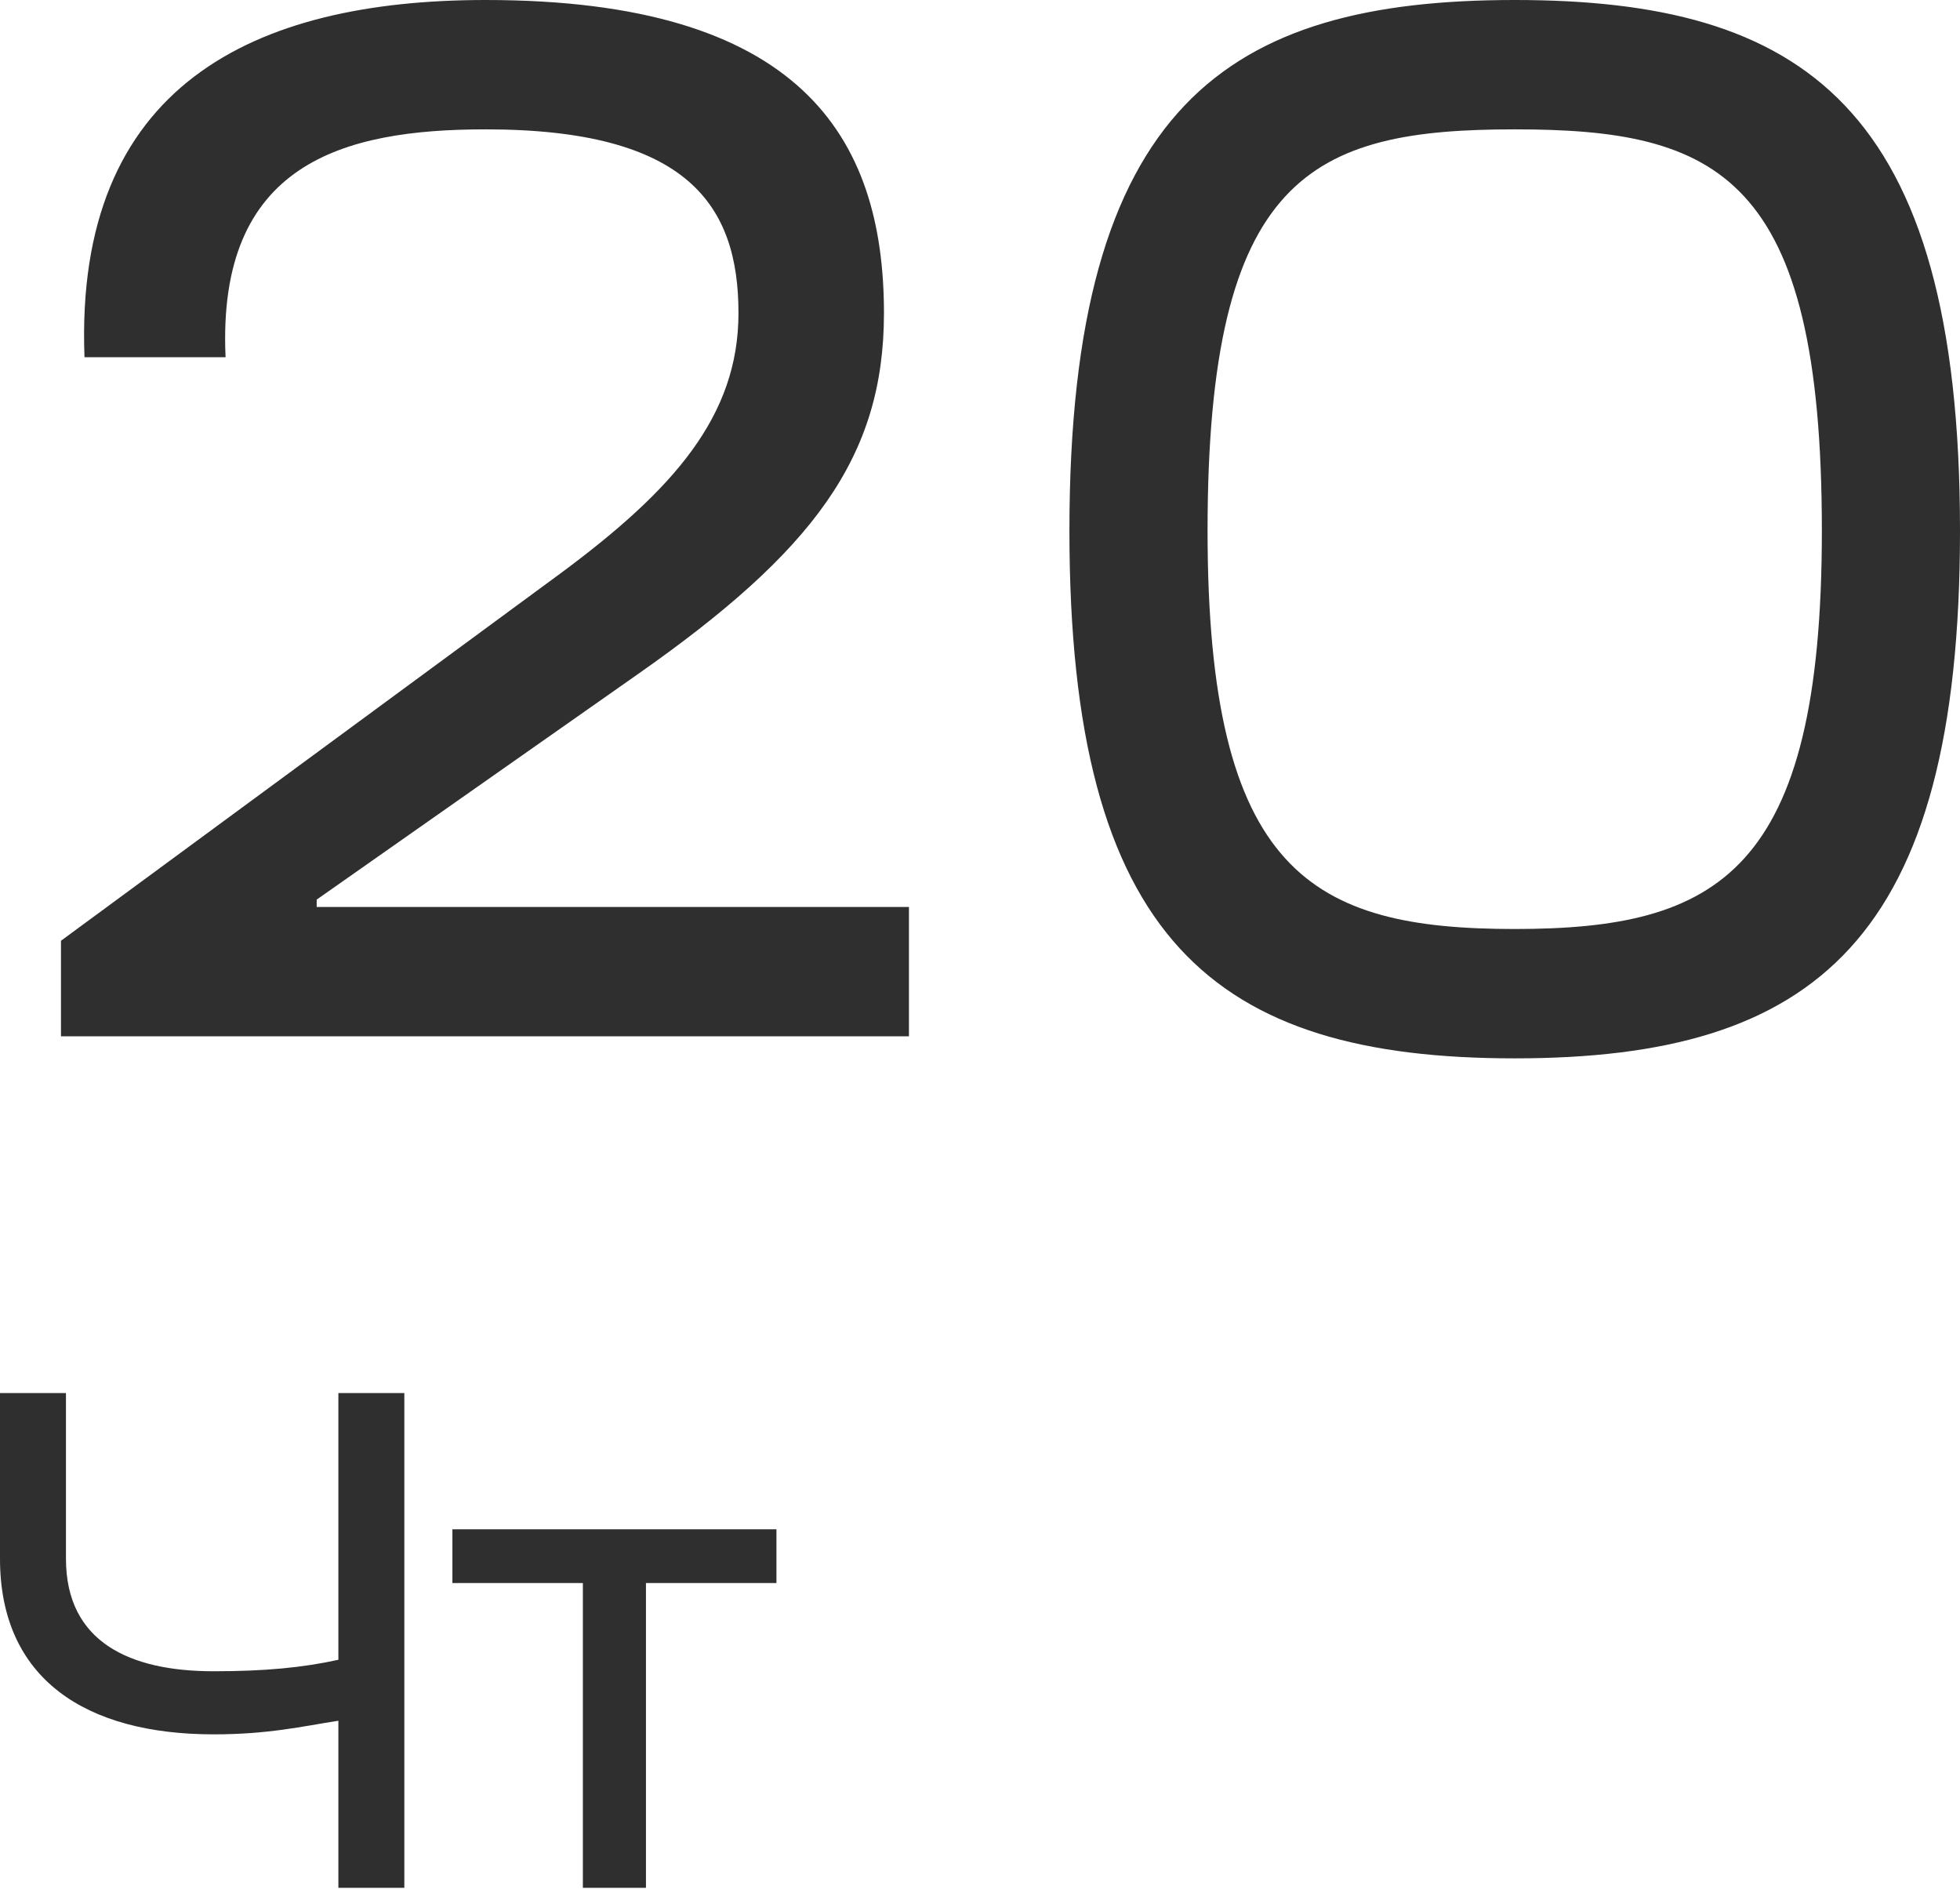 <?xml version="1.0" encoding="UTF-8"?> <svg xmlns="http://www.w3.org/2000/svg" width="175" height="169" viewBox="0 0 175 169" fill="none"> <path d="M50.057 51.174L5.444 83.978V92.507H81.156V80.96H28.276V80.304L56.881 60.228C72.626 49.206 78.925 40.808 78.925 27.949C78.925 12.072 71.314 9.02816e-05 43.365 9.02816e-05C22.634 9.02816e-05 6.625 7.611 7.544 31.885H20.14C19.353 14.565 30.638 11.547 43.365 11.547C61.473 11.547 65.935 18.37 65.935 27.949C65.935 37.134 60.161 43.695 50.057 51.174ZM135.242 11.547C153.35 11.547 162.666 15.615 162.666 47.369C162.666 77.942 153.35 82.928 135.242 82.928C117.134 82.928 107.818 77.942 107.818 47.369C107.818 15.615 117.134 11.547 135.242 11.547ZM135.242 94.475C162.01 94.475 175 83.978 175 47.369C175 9.316 160.829 9.02816e-05 135.242 9.02816e-05C109.655 9.02816e-05 95.484 9.316 95.484 47.369C95.484 83.978 108.474 94.475 135.242 94.475ZM0 139.136C0 149.89 7.681 154.818 19.075 154.818C23.939 154.818 26.948 154.114 30.212 153.602V168.516H36.101V124.351H30.212V148.161C27.012 148.866 23.619 149.186 19.075 149.186C11.65 149.186 5.889 146.625 5.889 139.136V124.351H0V139.136ZM40.393 136.512V141.313H52.042V168.516H57.675V141.313H69.325V136.512H40.393Z" fill="#2F2F2F"></path> </svg> 